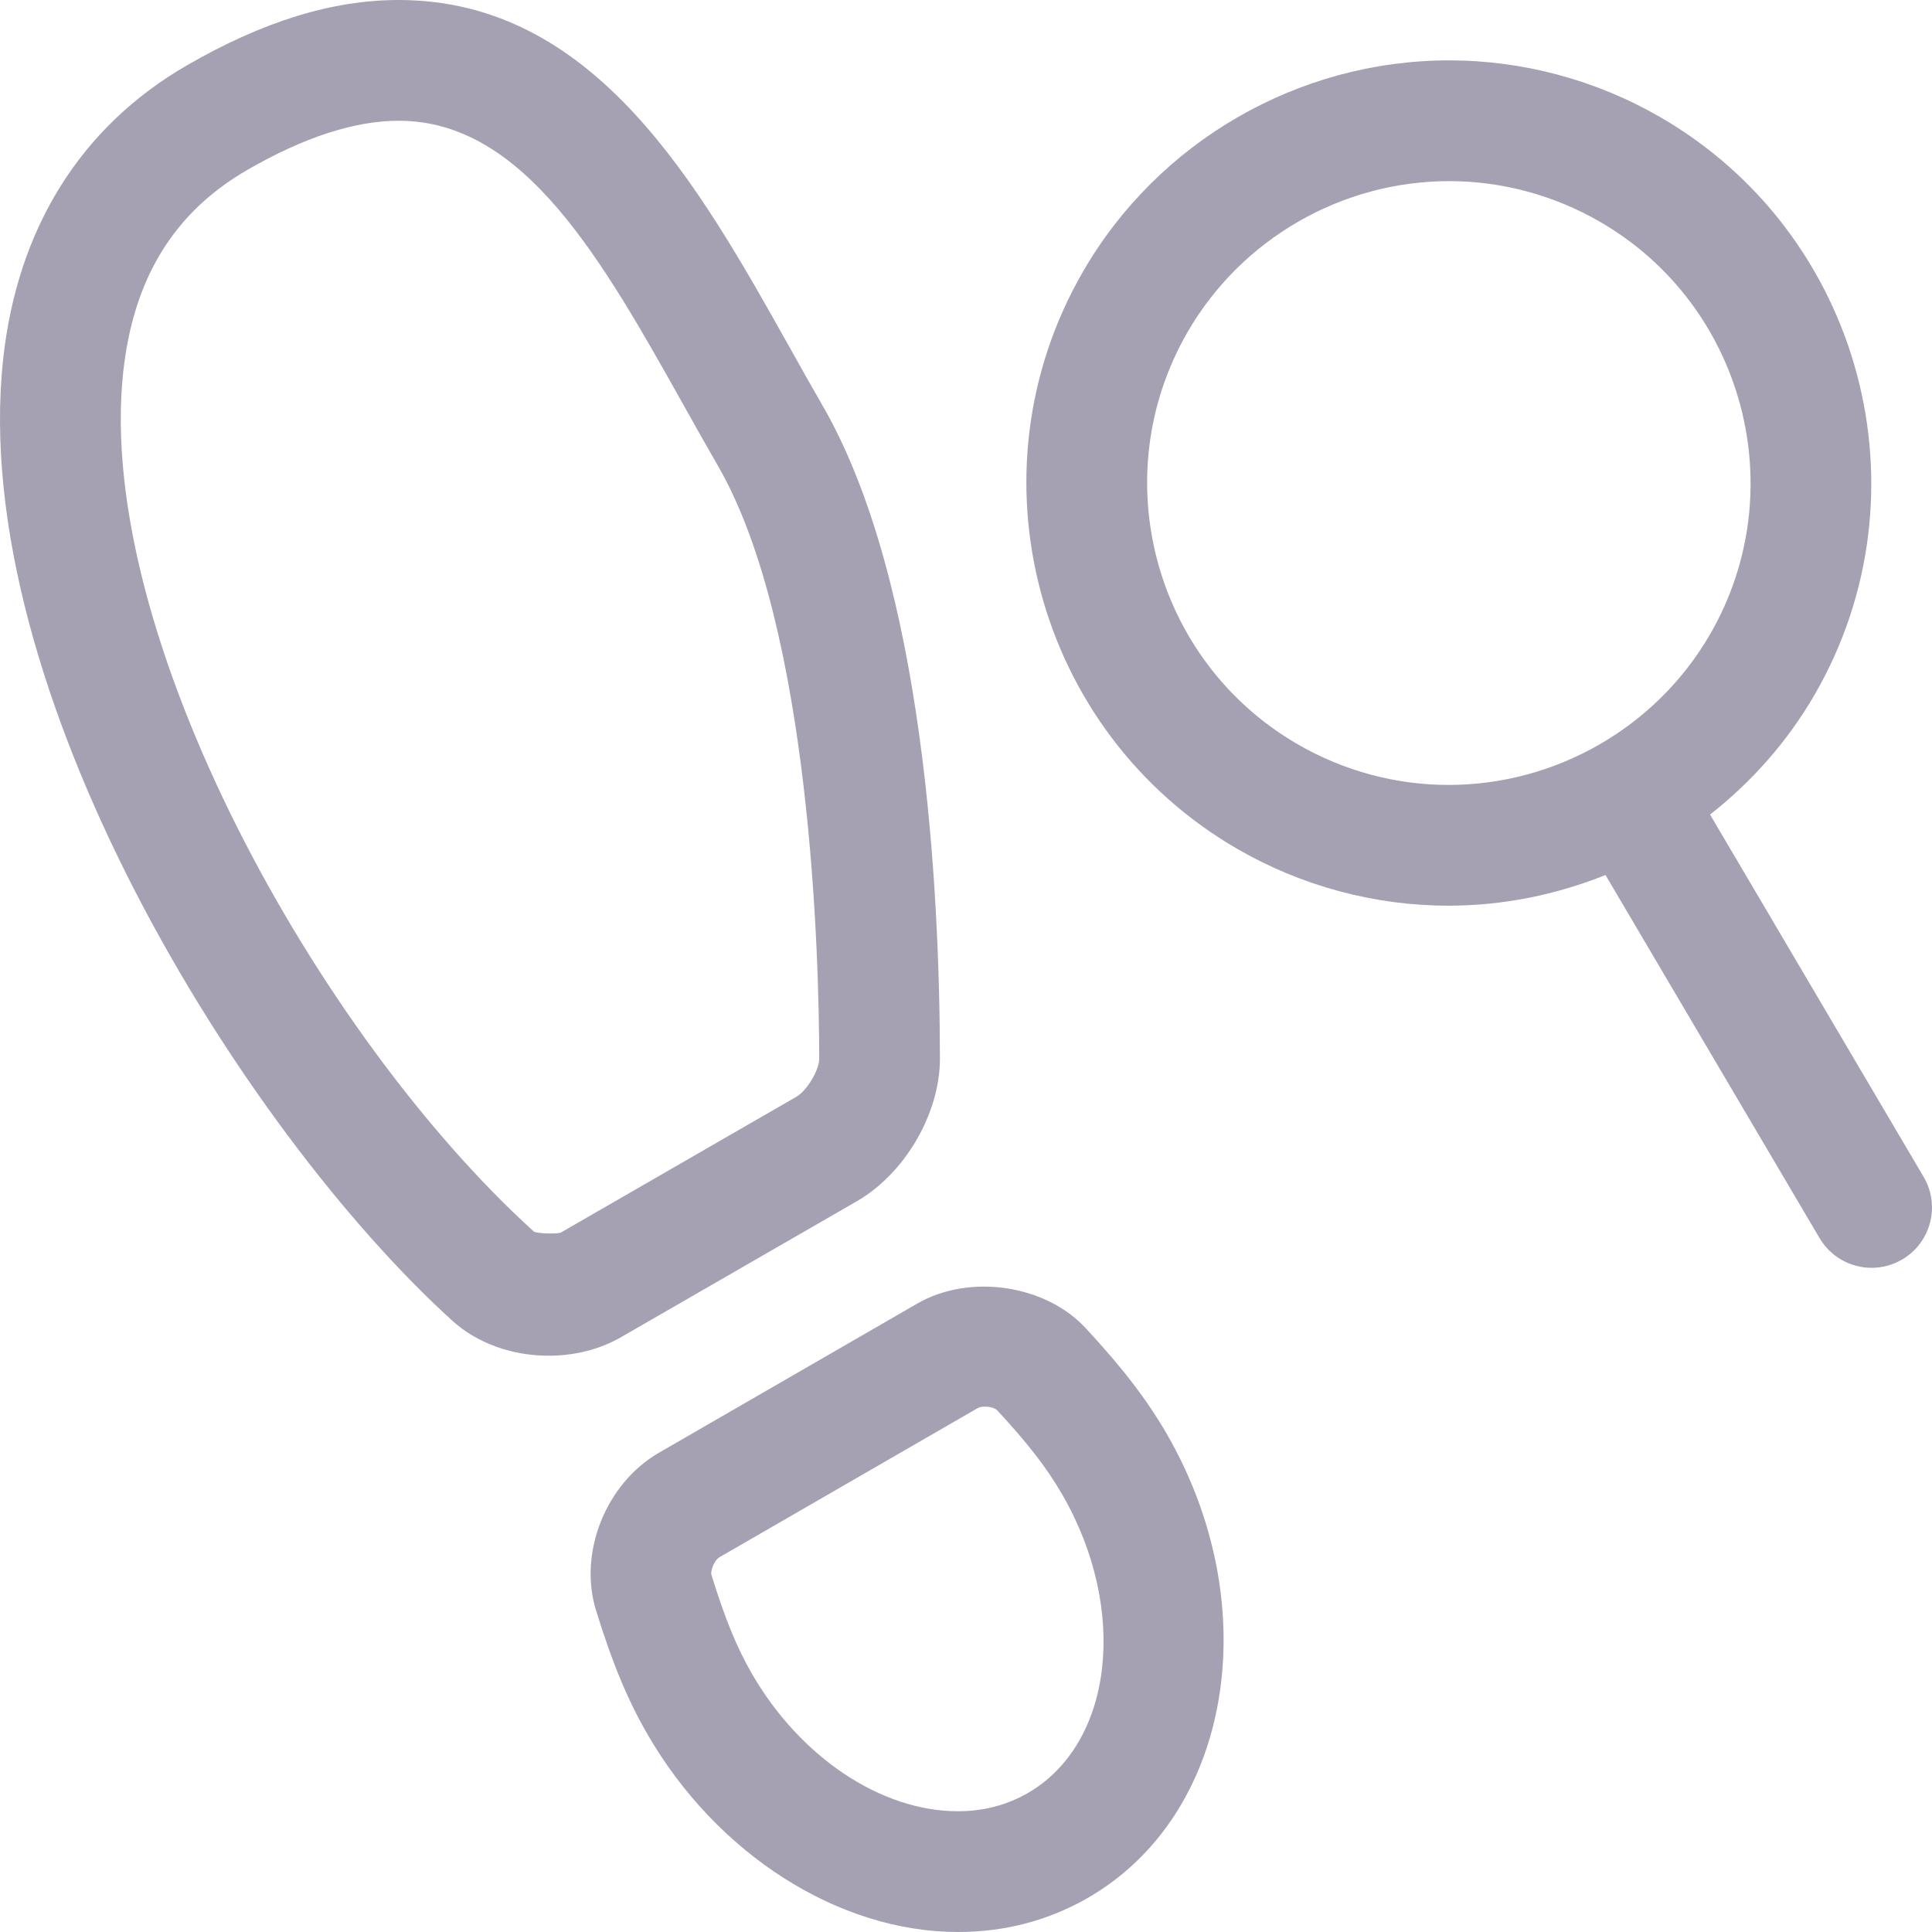 <svg xmlns="http://www.w3.org/2000/svg" width="32" height="32" viewBox="0 0 32 32"><path d="M17.98 21.996C17.312 21.275 16.055 21.094 15.195 21.59L10.914 24.062C10.033 24.572 9.576 25.721 9.873 26.676C10.139 27.537 10.392 28.149 10.722 28.721C11.871 30.713 13.891 32 15.867 32C16.645 32 17.37 31.809 18.023 31.432C20.395 30.063 20.98 26.618 19.326 23.751C18.997 23.184 18.596 22.659 17.98 21.996ZM17.023 29.699C16.677 29.898 16.288 30 15.866 30C14.592 30 13.253 29.105 12.454 27.722C12.2 27.281 12.007 26.808 11.784 26.085C11.763 26.017 11.834 25.84 11.914 25.794L16.195 23.322C16.213 23.311 16.256 23.298 16.317 23.298C16.419 23.298 16.495 23.336 16.514 23.356C17.029 23.912 17.341 24.316 17.593 24.752C18.697 26.662 18.439 28.882 17.023 29.699ZM14.191 19.897C14.989 19.436 15.568 18.443 15.568 17.537C15.564 14.748 15.307 9.634 13.625 6.719C13.443 6.405 13.263 6.083 13.082 5.759C11.569 3.06 9.856 0 6.603 0C5.504 0 4.358 0.354 3.098 1.081C1.337 2.098 0.284 3.785 0.051 5.959C-0.532 11.411 4 18.707 7.496 21.879C7.9 22.245 8.479 22.455 9.084 22.455C9.524 22.455 9.943 22.348 10.293 22.144L14.191 19.897ZM8.841 20.397C5.253 17.142 1.577 10.5 2.04 6.171C2.207 4.614 2.88 3.516 4.099 2.813C5.034 2.273 5.876 2 6.604 2C8.684 2 9.973 4.301 11.337 6.736C11.523 7.067 11.707 7.397 11.893 7.718C13.439 10.398 13.567 15.912 13.569 17.537C13.569 17.724 13.365 18.064 13.192 18.165L9.295 20.412C9.232 20.447 8.877 20.429 8.841 20.397ZM31.865 19.499L28.324 13.492C29.013 12.951 29.608 12.281 30.059 11.501C31.987 8.158 30.838 3.869 27.497 1.939C26.434 1.325 25.225 1 24.002 1C21.506 1 19.182 2.342 17.936 4.502C16.006 7.844 17.157 12.132 20.498 14.063C21.562 14.677 22.77 15.001 23.992 15.001C24.896 15.001 25.775 14.82 26.592 14.493L30.133 20.499C30.319 20.82 30.654 20.999 31 20.999C31.17 20.999 31.342 20.956 31.499 20.865C31.978 20.589 32.142 19.978 31.865 19.499ZM23.992 13.001C23.121 13.001 22.259 12.77 21.498 12.33C19.111 10.952 18.291 7.889 19.669 5.502C20.559 3.959 22.22 3 24.003 3C24.875 3 25.737 3.232 26.498 3.672C28.884 5.05 29.704 8.113 28.327 10.501C27.437 12.043 25.775 13.001 23.992 13.001Z" fill="#a5a1b2"/></svg>